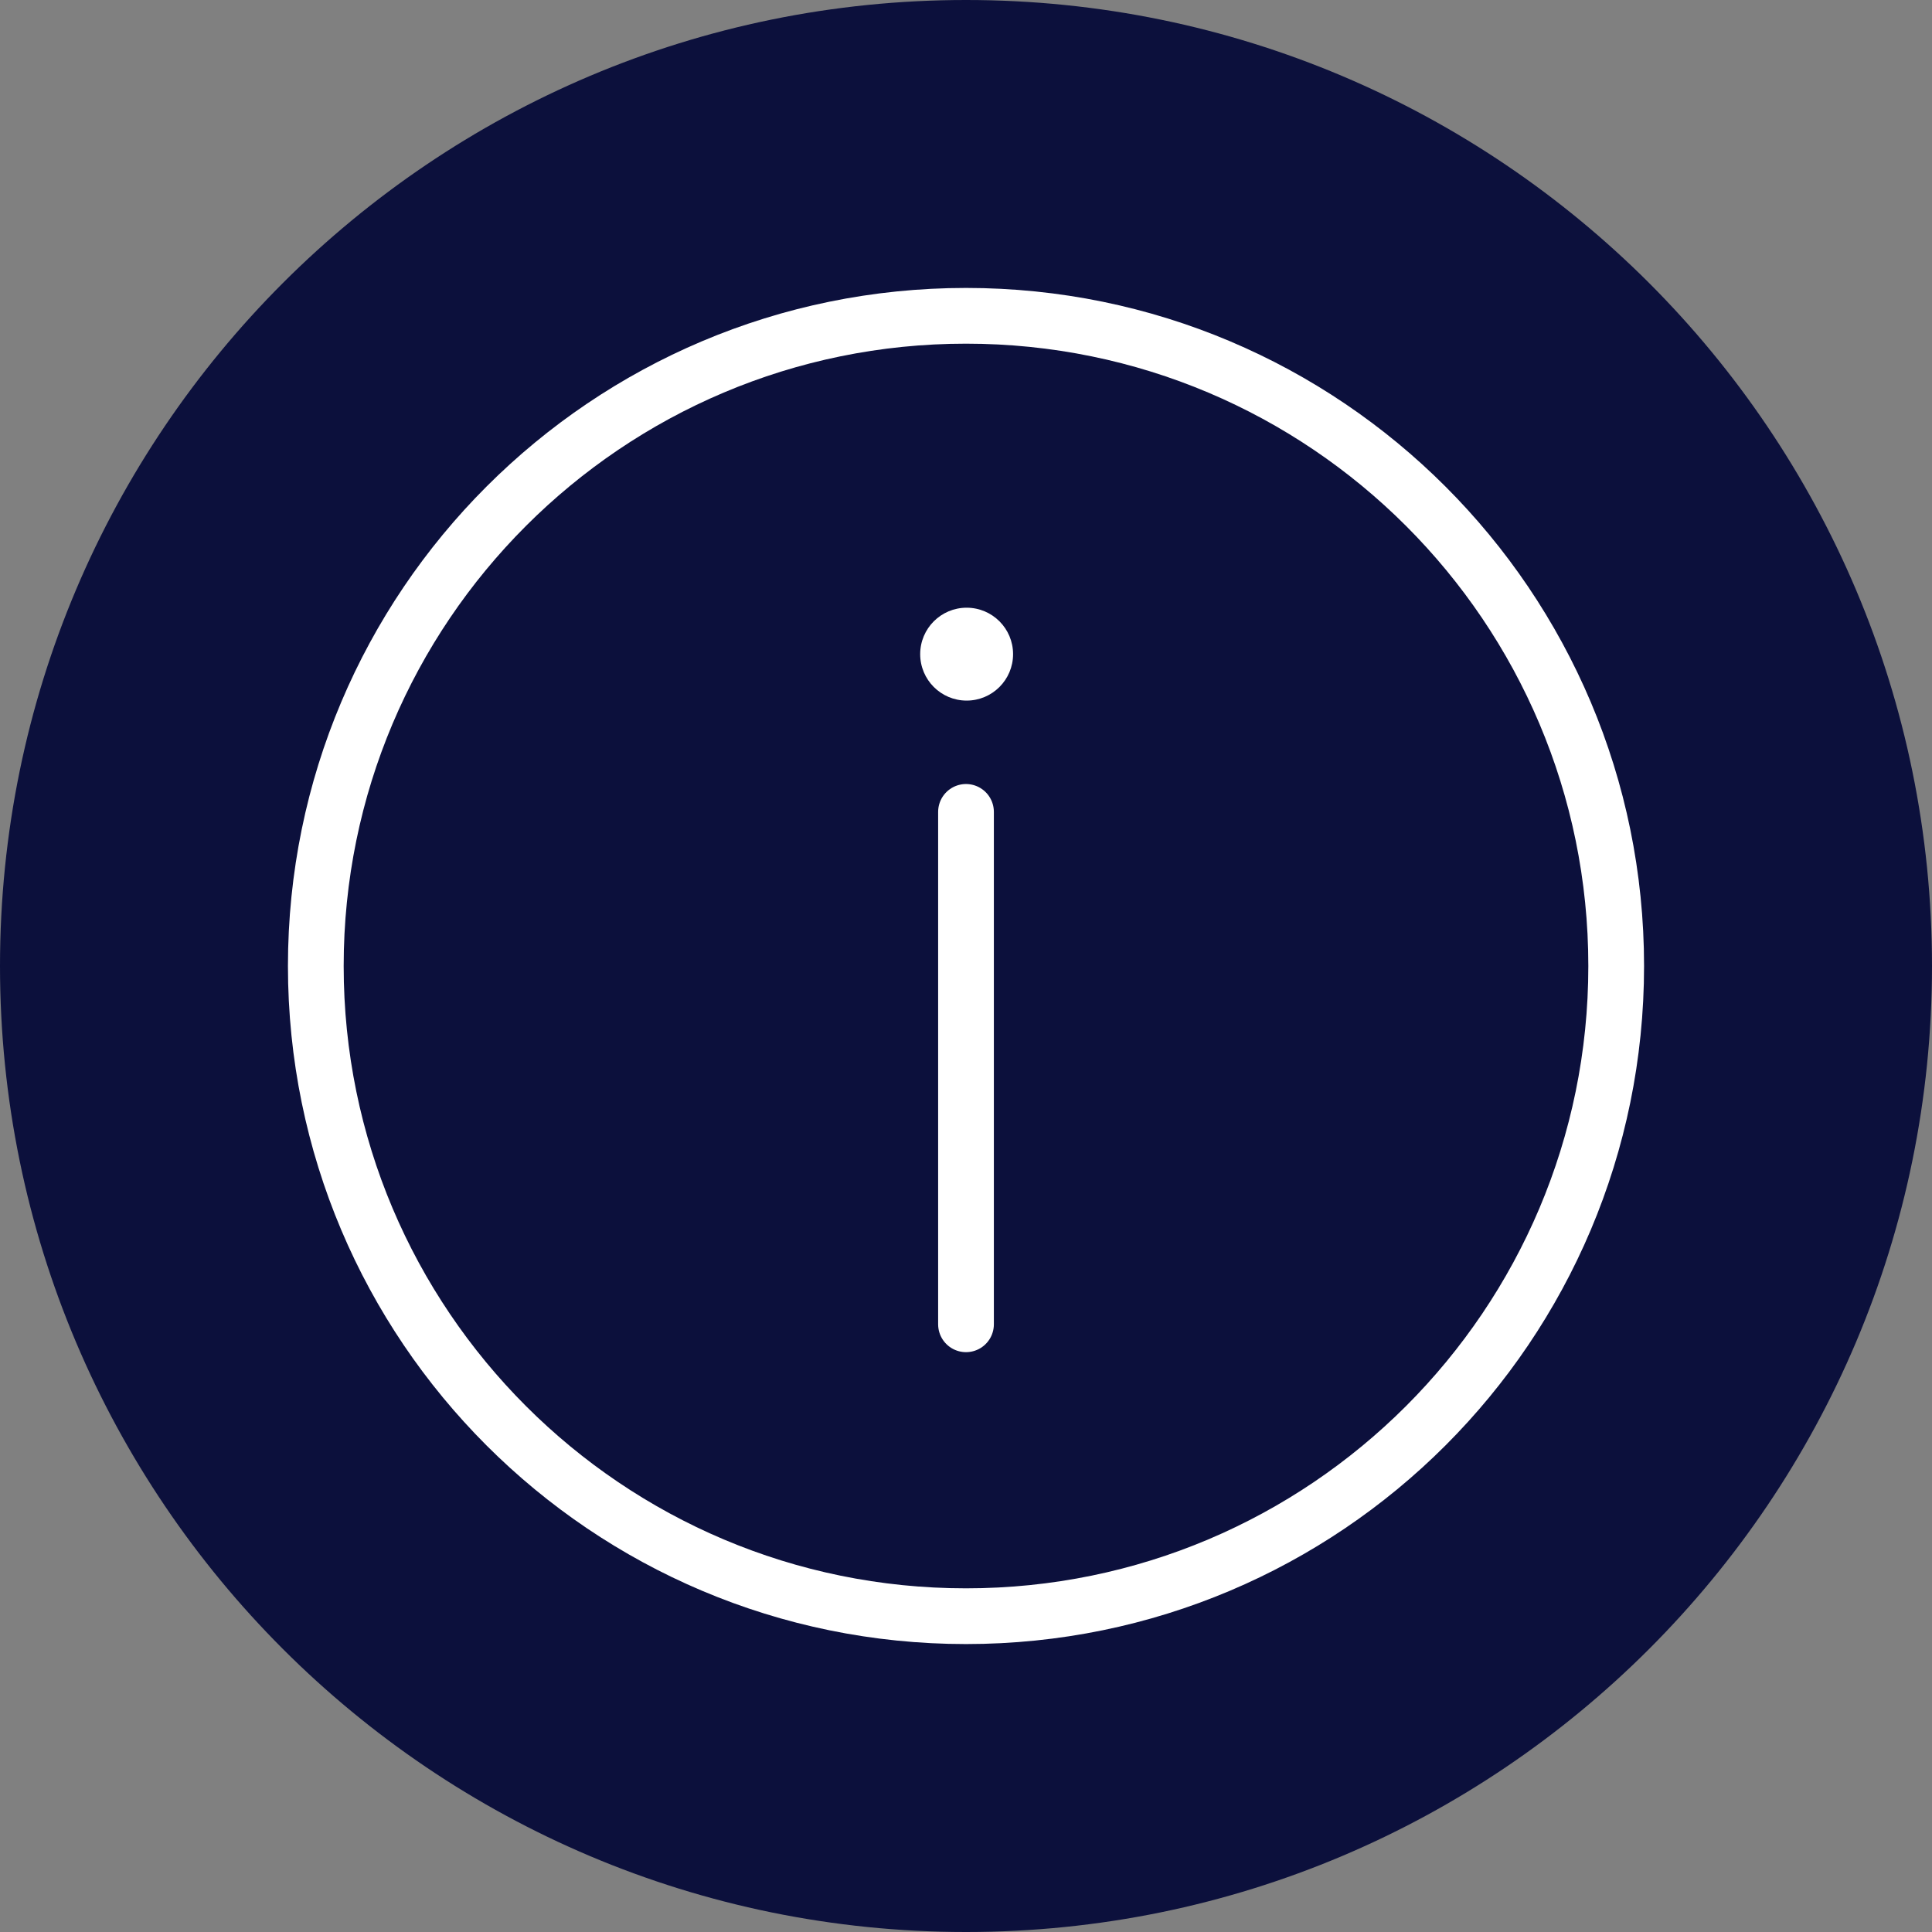 <svg xmlns="http://www.w3.org/2000/svg" width="104" height="104" viewBox="0 0 104 104">
  <rect x="0" y="0" width="104" height="104" fill="#808080" stroke="none"/>
  <g fill="none" fill-rule="evenodd">
    <path fill="#0C103C" d="M104,52 C104,80.717 80.717,104 52,104 C23.283,104 0,80.717 0,52 C0,23.283 23.283,0 52,0 C80.717,0 104,23.283 104,52"/>
    <g transform="translate(17 17)">
      <line x1="35" x2="35" y1="54.287" y2="26.704" stroke="#FFF" stroke-linecap="round" stroke-width="3"/>
      <path fill="#FFF" d="M32.534,18.213 C32.534,16.832 33.654,15.713 35.034,15.713 C36.414,15.713 37.534,16.832 37.534,18.213 C37.534,19.594 36.414,20.713 35.034,20.713 C33.654,20.713 32.534,19.594 32.534,18.213"/>
      <path stroke="#FFF" stroke-linecap="round" stroke-width="3" d="M70,35 C70,54.33 54.33,70 35,70 C15.67,70 0,54.33 0,35 C0,15.67 15.67,0 35,0 C54.33,0 70,15.67 70,35 Z"/>
    </g>
  </g>
</svg>
